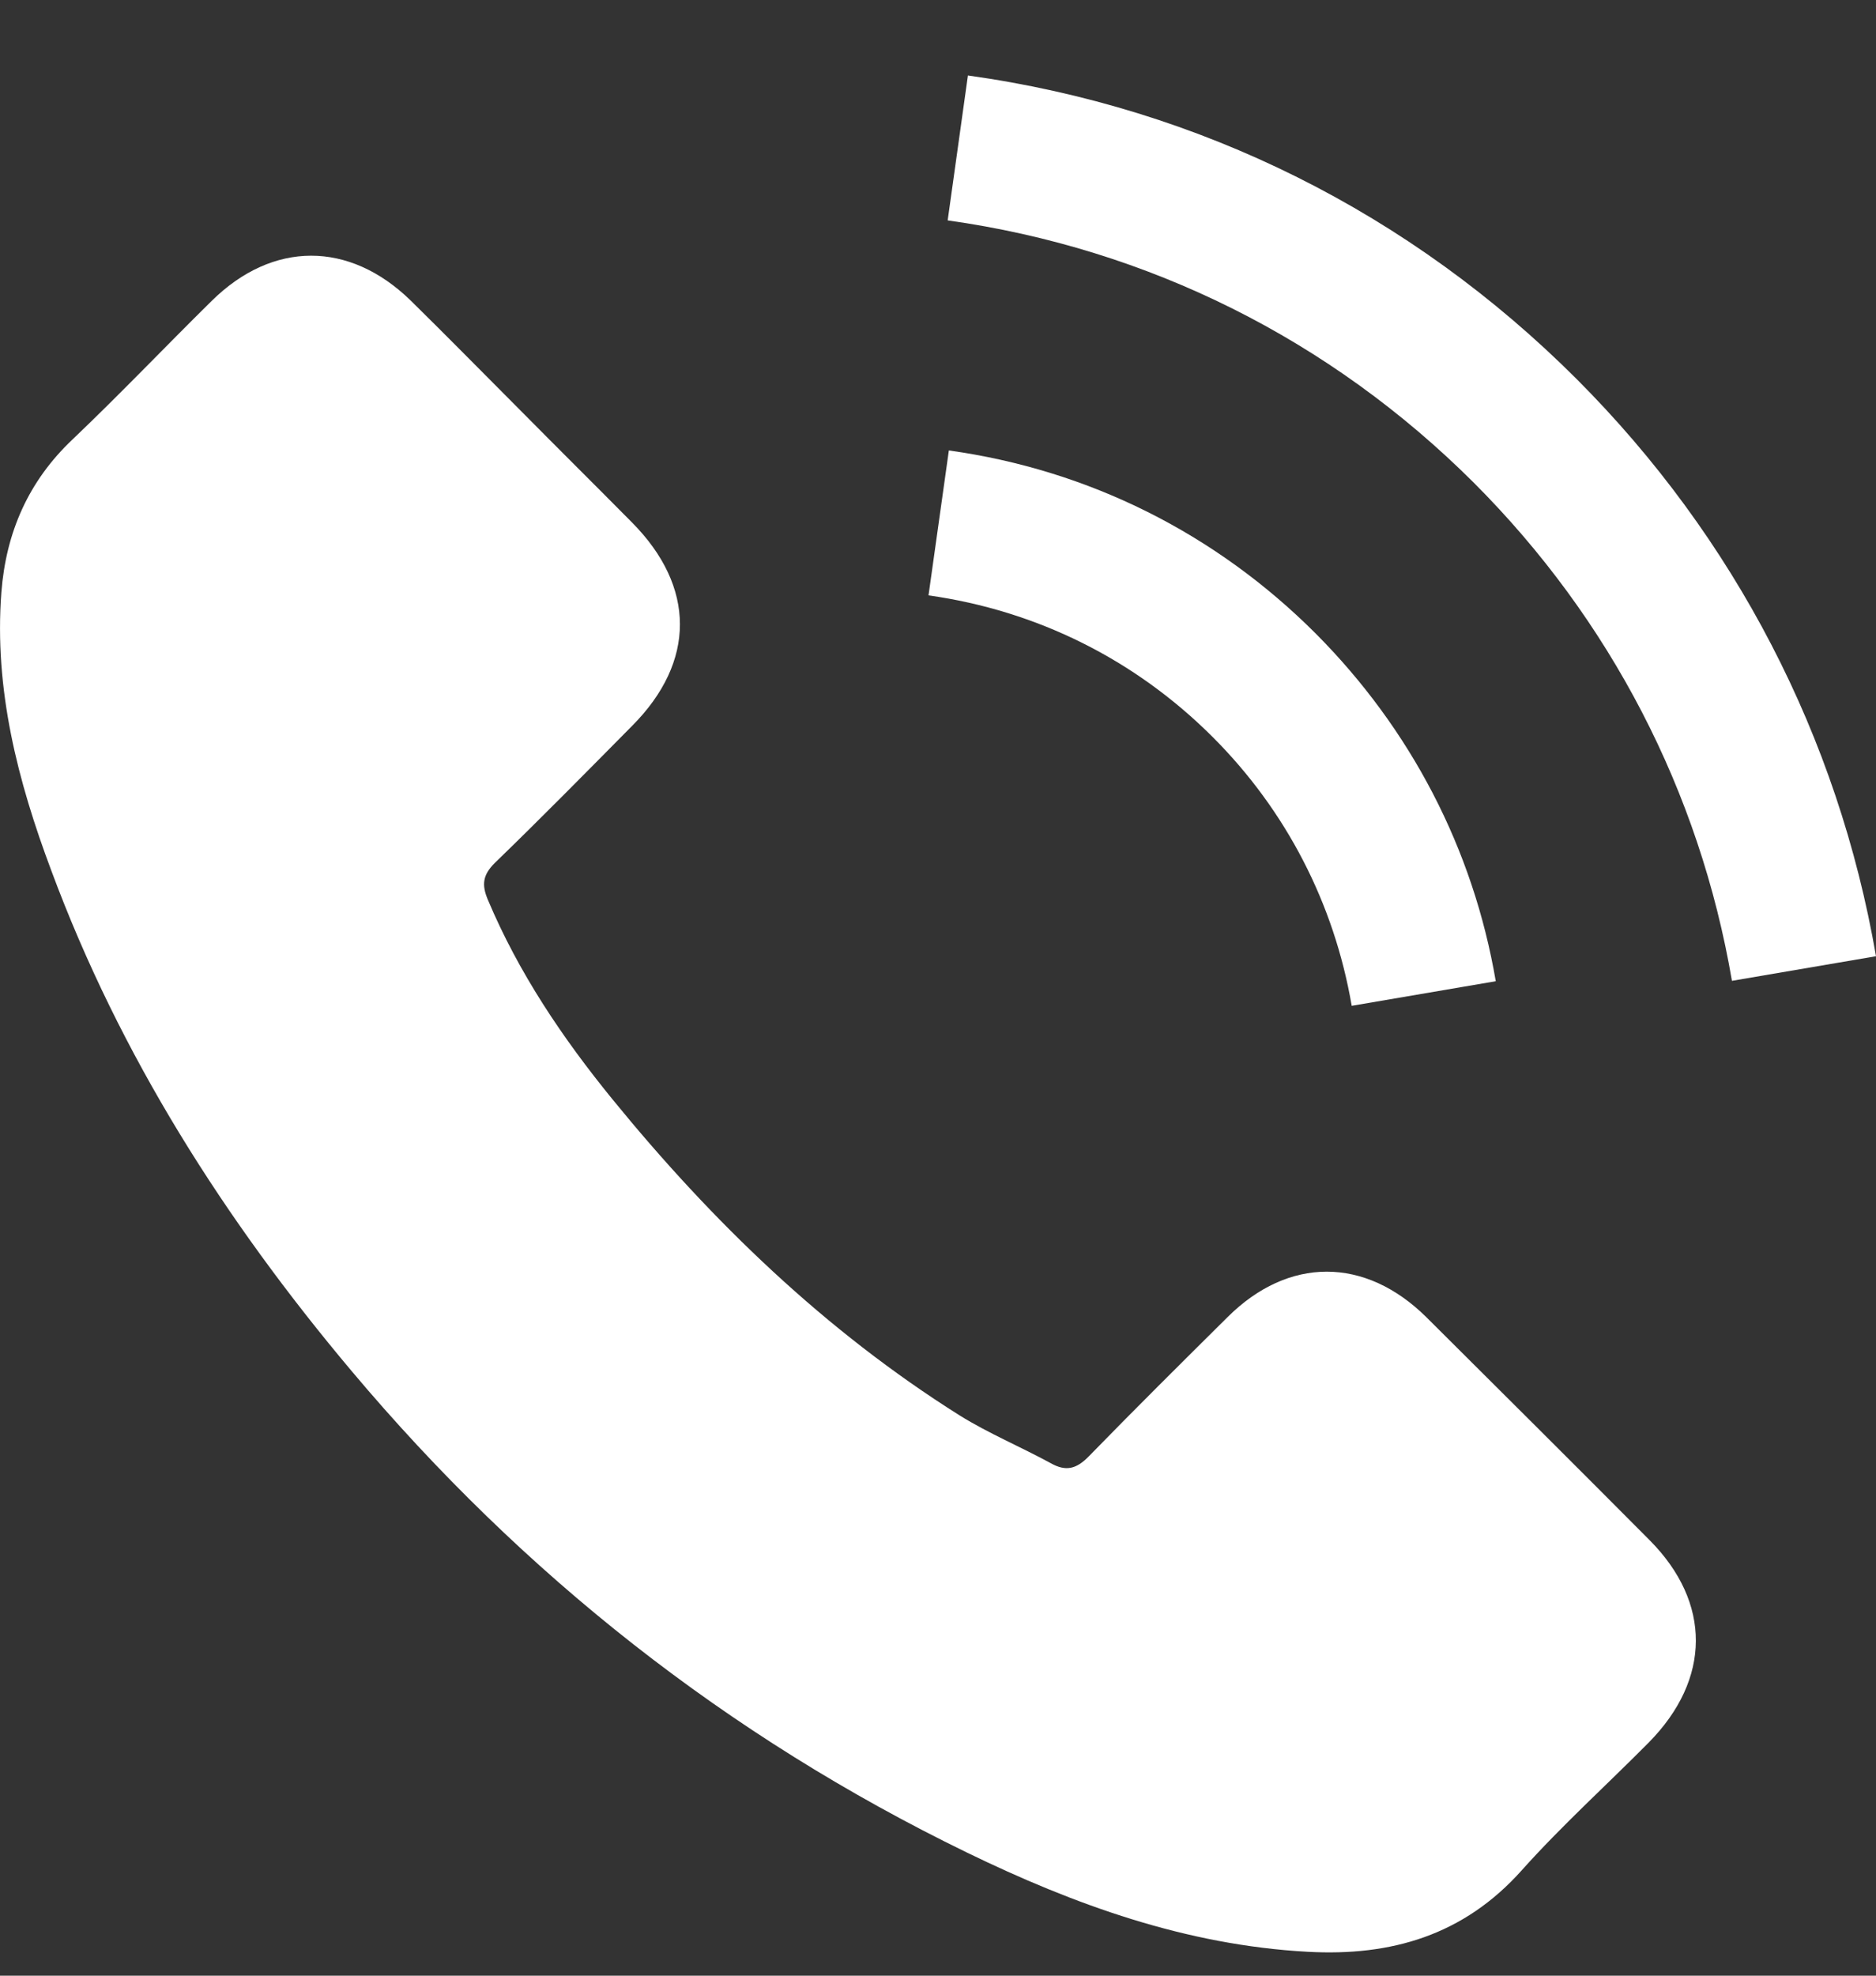 <svg width="19" height="20" viewBox="0 0 19 20" fill="none" xmlns="http://www.w3.org/2000/svg">
<rect x="0" y="0" width="19" height="20" fill="#333333" stroke="none"/>
<g clip-path="url(#clip0_6_8)">
<path d="M14.445 13.333C13.824 12.72 13.049 12.72 12.433 13.333C11.962 13.8 11.492 14.266 11.029 14.741C10.903 14.871 10.796 14.899 10.642 14.812C10.337 14.646 10.013 14.511 9.72 14.329C8.356 13.471 7.214 12.368 6.202 11.127C5.699 10.51 5.253 9.85 4.94 9.106C4.877 8.956 4.889 8.857 5.012 8.735C5.482 8.28 5.941 7.814 6.403 7.347C7.048 6.699 7.048 5.94 6.399 5.287C6.032 4.916 5.664 4.552 5.296 4.18C4.917 3.801 4.541 3.417 4.158 3.041C3.537 2.437 2.762 2.437 2.145 3.045C1.671 3.512 1.216 3.99 0.734 4.449C0.287 4.872 0.061 5.39 0.014 5.995C-0.061 6.979 0.18 7.908 0.52 8.814C1.216 10.688 2.276 12.352 3.561 13.879C5.296 15.942 7.368 17.575 9.792 18.753C10.883 19.283 12.014 19.691 13.243 19.758C14.089 19.805 14.825 19.592 15.414 18.931C15.817 18.481 16.272 18.07 16.699 17.639C17.331 16.998 17.335 16.223 16.707 15.591C15.955 14.835 15.2 14.084 14.445 13.333Z" fill="white"/>
<path d="M13.69 10.182L15.149 9.933C14.92 8.592 14.287 7.379 13.326 6.414C12.31 5.398 11.025 4.757 9.61 4.56L9.404 6.027C10.499 6.181 11.496 6.675 12.283 7.462C13.026 8.205 13.512 9.146 13.69 10.182Z" fill="white"/>
<path d="M15.971 3.84C14.287 2.156 12.156 1.092 9.803 0.764L9.598 2.231C11.63 2.516 13.473 3.437 14.928 4.888C16.307 6.268 17.213 8.011 17.541 9.929L19 9.68C18.616 7.458 17.569 5.441 15.971 3.84Z" fill="white"/>
</g>
<defs>
<clipPath id="clip0_6_8">
<rect width="19" height="19" fill="white" transform="translate(0 0.764)"/>
</clipPath>
</defs>
</svg>
